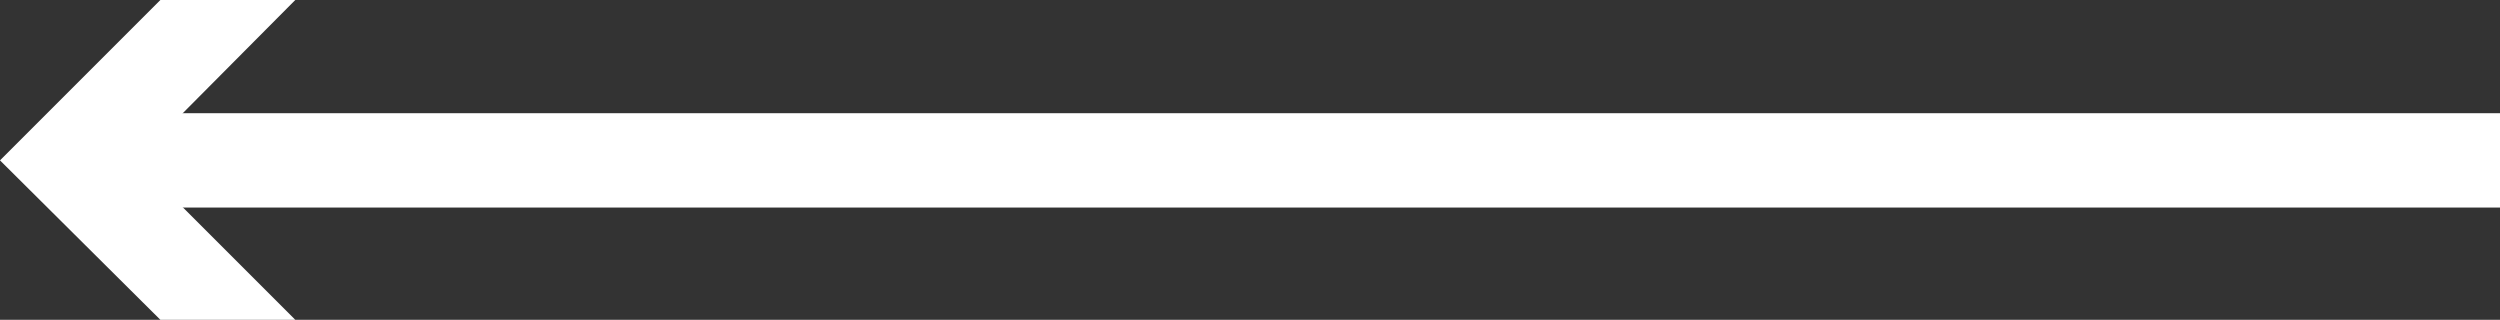 <svg xmlns="http://www.w3.org/2000/svg" viewBox="0 0 26.5 3.39">
<rect x="0" y="0" width="26.5" height="3.39" fill="#333333" stroke="none"/>
<title>Asset 5</title>
<g id="Layer_2" data-name="Layer 2">
    <g id="Layer_1-2" data-name="Layer 1">
        <line fill="white" x1="26.5" y1="1.7" y2="1.7"/>
        <rect fill="white" x="1.14" y="1.2" width="25.36" height="1"/>
        <polygon fill="white" points="3.13 0 1.44 1.7 3.13 3.39 1.7 3.39 0 1.7 1.7 0 3.13 0"/>
    </g>
</g>
</svg>
